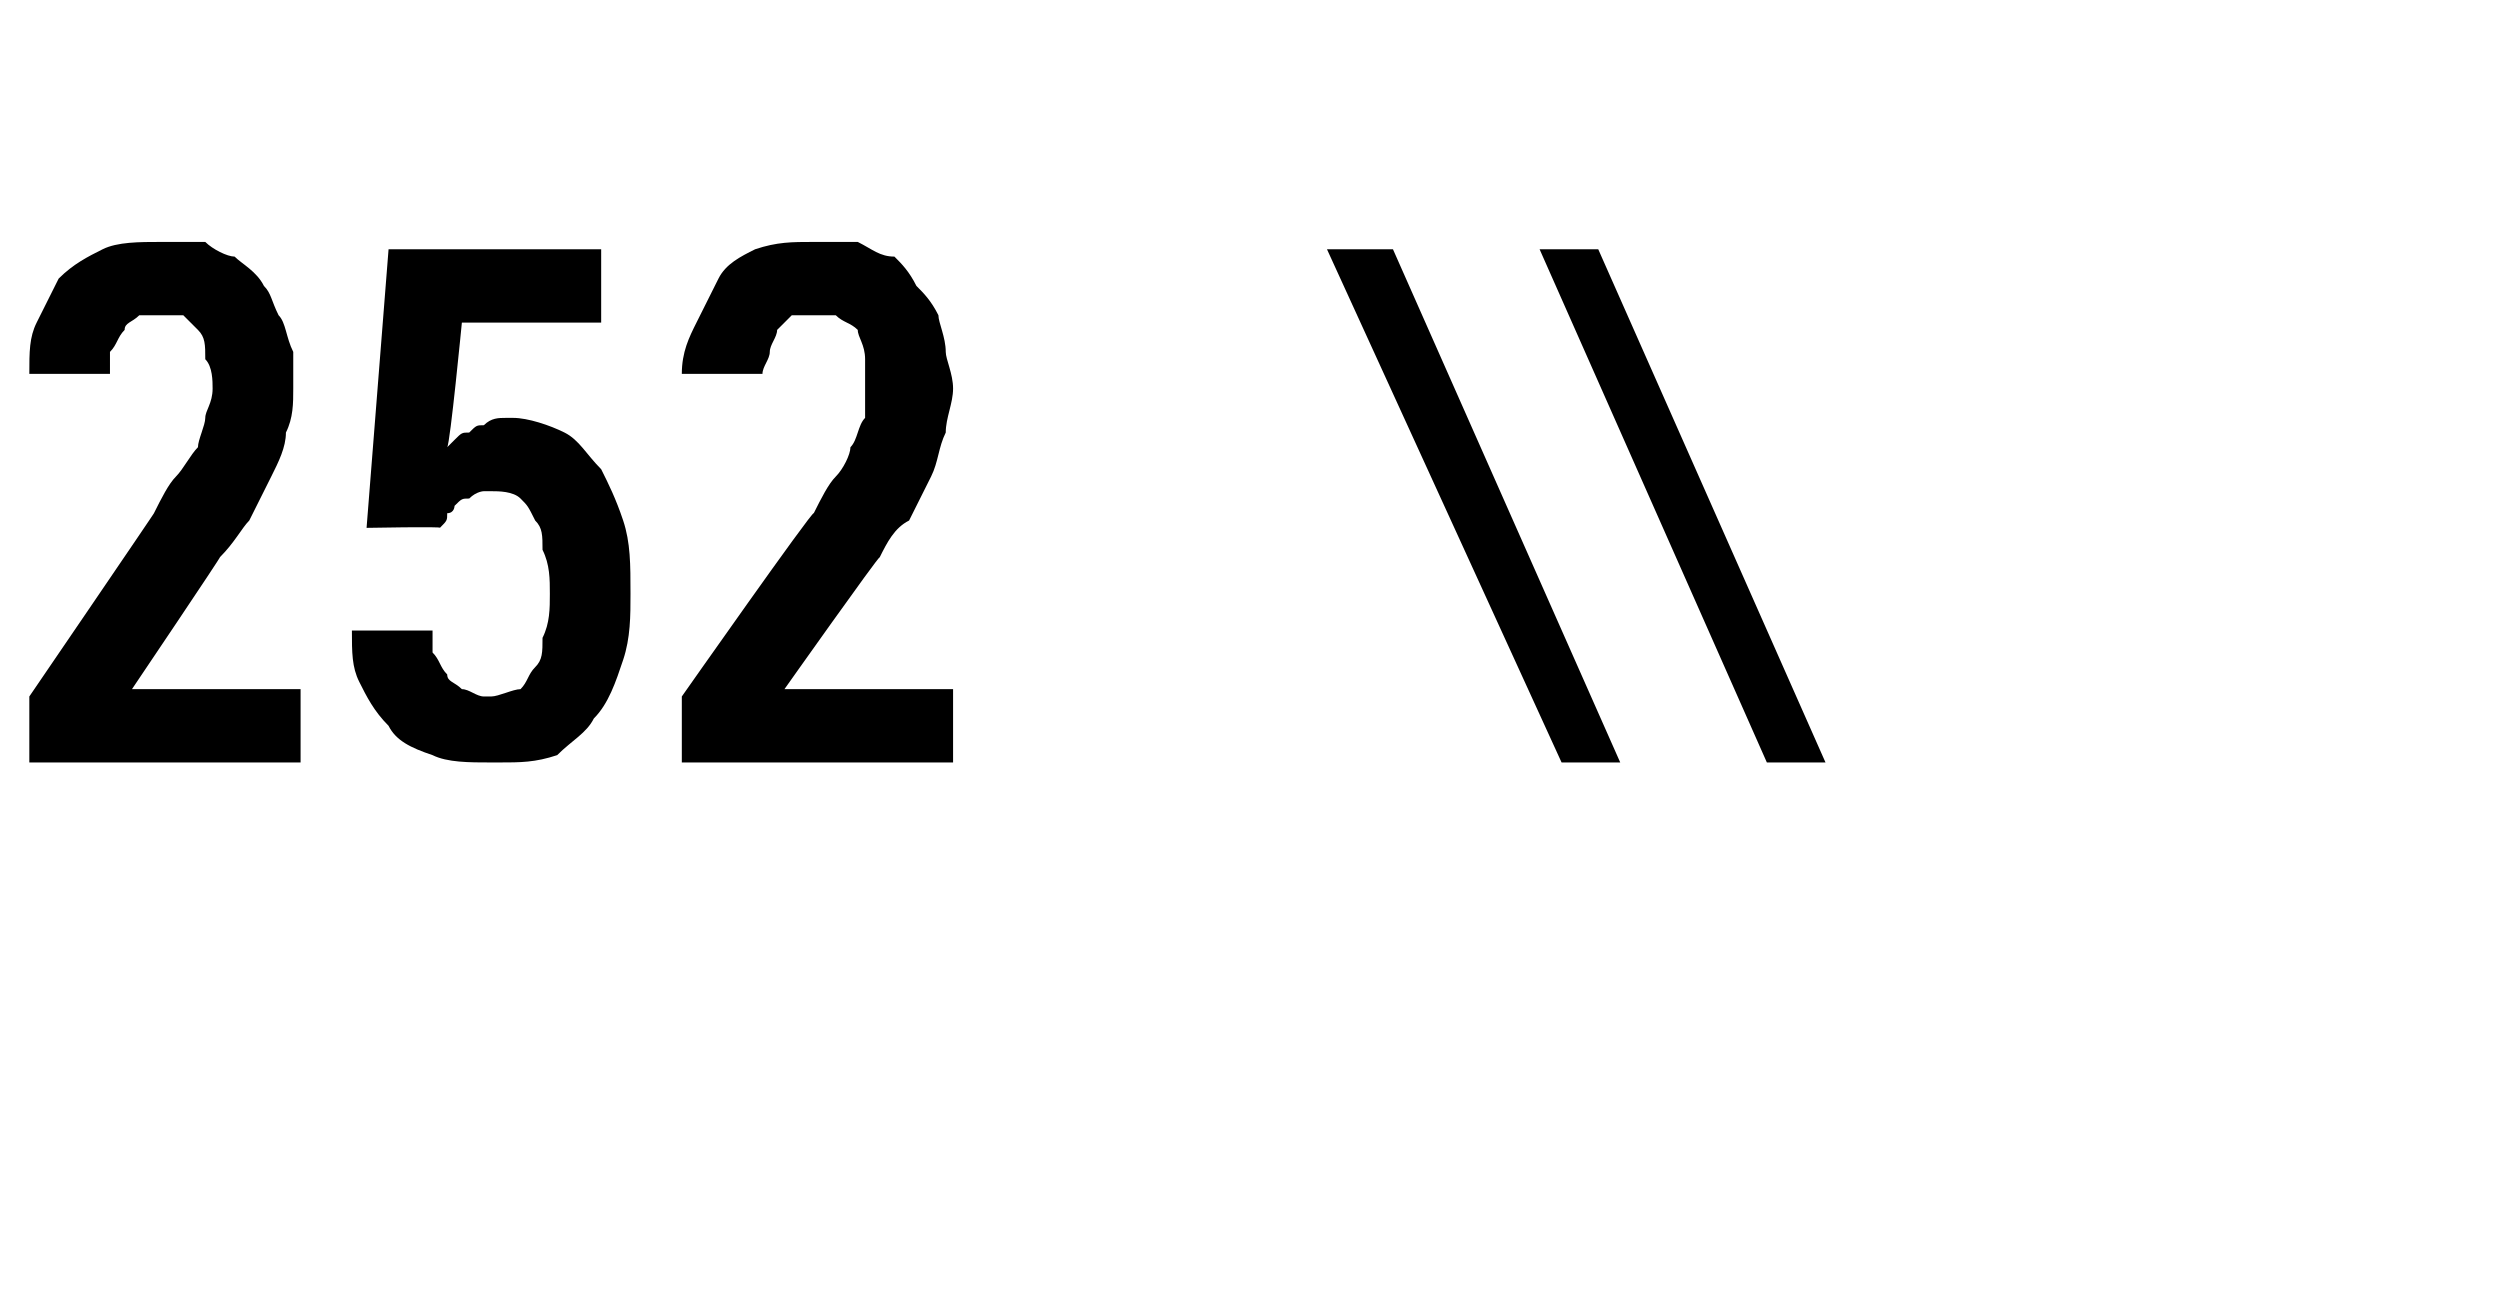 <?xml version="1.0" standalone="no"?>
<!DOCTYPE svg PUBLIC "-//W3C//DTD SVG 1.1//EN" "http://www.w3.org/Graphics/SVG/1.1/DTD/svg11.dtd">
<svg xmlns="http://www.w3.org/2000/svg" version="1.1" width="34.1px" height="17.7px" viewBox="0 -3 34.1 17.7" style="top:-3px">
  <desc>252 \\</desc>
  <defs/>
  <g id="Polygon689131">
    <path d="M 0.4 7.4 L 4.1 7.4 L 4.1 6.4 L 1.8 6.4 C 1.8 6.4 3.02 4.59 3 4.6 C 3.2 4.4 3.3 4.2 3.4 4.1 C 3.5 3.9 3.6 3.7 3.7 3.5 C 3.8 3.3 3.9 3.1 3.9 2.9 C 4 2.7 4 2.5 4 2.3 C 4 2.1 4 1.9 4 1.8 C 3.9 1.6 3.9 1.4 3.8 1.3 C 3.7 1.1 3.7 1 3.6 0.9 C 3.5 0.7 3.3 0.6 3.2 0.5 C 3.1 0.5 2.9 0.4 2.8 0.3 C 2.6 0.3 2.4 0.3 2.2 0.3 C 2.2 0.3 2.2 0.3 2.2 0.3 C 1.9 0.3 1.6 0.3 1.4 0.4 C 1.2 0.5 1 0.6 0.8 0.8 C 0.7 1 0.6 1.2 0.5 1.4 C 0.4 1.6 0.4 1.8 0.4 2.1 C 0.4 2.1 1.5 2.1 1.5 2.1 C 1.5 2 1.5 1.9 1.5 1.8 C 1.6 1.7 1.6 1.6 1.7 1.5 C 1.7 1.4 1.8 1.4 1.9 1.3 C 1.9 1.3 2 1.3 2.1 1.3 C 2.1 1.3 2.2 1.3 2.2 1.3 C 2.3 1.3 2.4 1.3 2.5 1.3 C 2.6 1.4 2.6 1.4 2.7 1.5 C 2.8 1.6 2.8 1.7 2.8 1.9 C 2.9 2 2.9 2.2 2.9 2.3 C 2.9 2.5 2.8 2.6 2.8 2.7 C 2.8 2.8 2.7 3 2.7 3.1 C 2.6 3.2 2.5 3.4 2.4 3.5 C 2.3 3.6 2.2 3.8 2.1 4 C 2.14 3.95 0.4 6.5 0.4 6.5 L 0.4 7.4 Z M 6.7 7.4 C 6.7 7.4 6.8 7.4 6.8 7.4 C 7.1 7.4 7.3 7.4 7.6 7.3 C 7.8 7.1 8 7 8.1 6.8 C 8.3 6.6 8.4 6.3 8.5 6 C 8.6 5.7 8.6 5.4 8.6 5.1 C 8.6 4.7 8.6 4.4 8.5 4.1 C 8.4 3.8 8.3 3.6 8.2 3.4 C 8 3.2 7.9 3 7.7 2.9 C 7.5 2.8 7.2 2.7 7 2.7 C 7 2.7 6.9 2.7 6.9 2.7 C 6.8 2.7 6.7 2.7 6.6 2.8 C 6.5 2.8 6.5 2.8 6.4 2.9 C 6.3 2.9 6.3 2.9 6.2 3 C 6.2 3 6.2 3 6.1 3.1 C 6.14 3.05 6.3 1.4 6.3 1.4 L 8.2 1.4 L 8.2 0.4 L 5.3 0.4 L 5 4.2 C 5 4.2 6.05 4.18 6 4.2 C 6.1 4.1 6.1 4.1 6.1 4 C 6.2 4 6.2 3.9 6.2 3.9 C 6.3 3.8 6.3 3.8 6.4 3.8 C 6.5 3.7 6.6 3.7 6.6 3.7 C 6.6 3.7 6.7 3.7 6.7 3.7 C 6.8 3.7 7 3.7 7.1 3.8 C 7.2 3.9 7.2 3.9 7.3 4.1 C 7.4 4.2 7.4 4.3 7.4 4.5 C 7.5 4.7 7.5 4.9 7.5 5.1 C 7.5 5.3 7.5 5.5 7.4 5.7 C 7.4 5.9 7.4 6 7.3 6.1 C 7.2 6.2 7.2 6.3 7.1 6.4 C 7 6.4 6.8 6.5 6.7 6.5 C 6.7 6.5 6.6 6.5 6.6 6.5 C 6.5 6.5 6.4 6.4 6.3 6.4 C 6.2 6.3 6.1 6.3 6.1 6.2 C 6 6.1 6 6 5.9 5.9 C 5.9 5.8 5.9 5.7 5.9 5.6 C 5.9 5.6 4.8 5.6 4.8 5.6 C 4.8 5.9 4.8 6.1 4.9 6.3 C 5 6.5 5.1 6.7 5.3 6.9 C 5.4 7.1 5.6 7.2 5.9 7.3 C 6.1 7.4 6.4 7.4 6.7 7.4 Z M 9.3 7.4 L 13 7.4 L 13 6.4 L 10.7 6.4 C 10.7 6.4 11.98 4.59 12 4.6 C 12.1 4.4 12.2 4.2 12.4 4.1 C 12.5 3.9 12.6 3.7 12.7 3.5 C 12.8 3.3 12.8 3.1 12.9 2.9 C 12.9 2.7 13 2.5 13 2.3 C 13 2.1 12.9 1.9 12.9 1.8 C 12.9 1.6 12.8 1.4 12.8 1.3 C 12.7 1.1 12.6 1 12.5 0.9 C 12.4 0.7 12.3 0.6 12.2 0.5 C 12 0.5 11.9 0.4 11.7 0.3 C 11.6 0.3 11.4 0.3 11.2 0.3 C 11.2 0.3 11.1 0.3 11.1 0.3 C 10.8 0.3 10.6 0.3 10.3 0.4 C 10.1 0.5 9.9 0.6 9.8 0.8 C 9.7 1 9.6 1.2 9.5 1.4 C 9.4 1.6 9.3 1.8 9.3 2.1 C 9.3 2.1 10.4 2.1 10.4 2.1 C 10.4 2 10.5 1.9 10.5 1.8 C 10.5 1.7 10.6 1.6 10.6 1.5 C 10.7 1.4 10.7 1.4 10.8 1.3 C 10.9 1.3 11 1.3 11.1 1.3 C 11.1 1.3 11.1 1.3 11.1 1.3 C 11.3 1.3 11.4 1.3 11.4 1.3 C 11.5 1.4 11.6 1.4 11.7 1.5 C 11.7 1.6 11.8 1.7 11.8 1.9 C 11.8 2 11.8 2.2 11.8 2.3 C 11.8 2.5 11.8 2.6 11.8 2.7 C 11.7 2.8 11.7 3 11.6 3.1 C 11.6 3.2 11.5 3.4 11.4 3.5 C 11.3 3.6 11.2 3.8 11.1 4 C 11.09 3.95 9.3 6.5 9.3 6.5 L 9.3 7.4 Z M 21.3 7.4 L 22.1 7.4 L 19 0.4 L 18.1 0.4 L 21.3 7.4 Z M 24.1 7.4 L 24.9 7.4 L 21.8 0.4 L 21 0.4 L 24.1 7.4 Z " stroke="none" fill="#000"/>
  </g>
</svg>